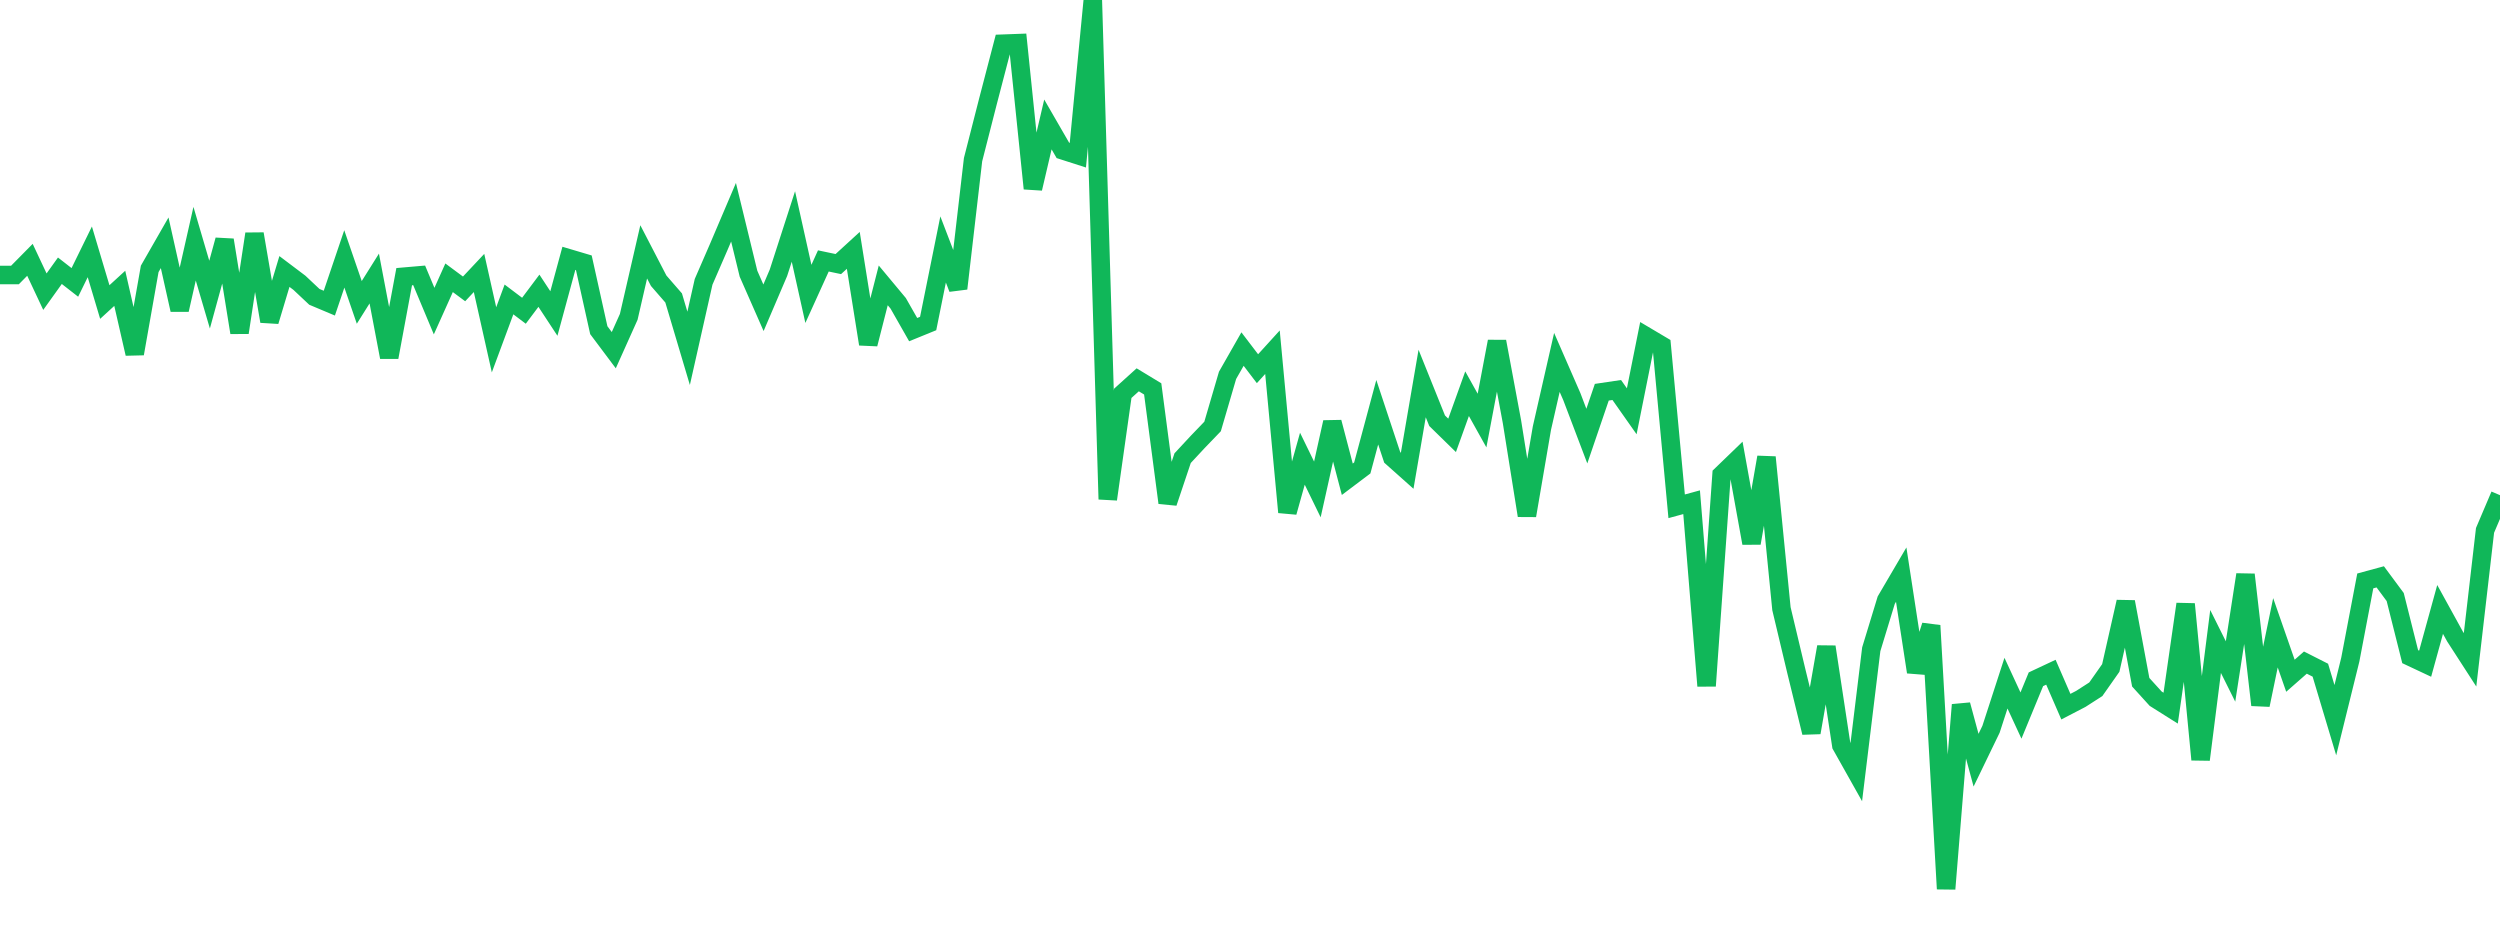 <?xml version="1.0" standalone="no"?>
<!DOCTYPE svg PUBLIC "-//W3C//DTD SVG 1.1//EN" "http://www.w3.org/Graphics/SVG/1.1/DTD/svg11.dtd">
<svg width="135" height="50" viewBox="0 0 135 50" preserveAspectRatio="none" class="sparkline" xmlns="http://www.w3.org/2000/svg"
xmlns:xlink="http://www.w3.org/1999/xlink"><path  class="sparkline--line" d="M 0 14.85 L 0 14.85 L 0.808 14.85 L 1.617 14.03 L 2.425 15.75 L 3.234 14.62 L 4.042 15.25 L 4.85 13.6 L 5.659 16.31 L 6.467 15.57 L 7.275 19.1 L 8.084 14.52 L 8.892 13.11 L 9.701 16.73 L 10.509 13.16 L 11.317 15.91 L 12.126 12.96 L 12.934 17.96 L 13.743 12.63 L 14.551 17.35 L 15.359 14.66 L 16.168 15.27 L 16.976 16.03 L 17.784 16.37 L 18.593 13.98 L 19.401 16.33 L 20.21 15.04 L 21.018 19.29 L 21.826 14.94 L 22.635 14.87 L 23.443 16.8 L 24.251 15 L 25.06 15.6 L 25.868 14.74 L 26.677 18.35 L 27.485 16.17 L 28.293 16.78 L 29.102 15.7 L 29.91 16.93 L 30.719 13.95 L 31.527 14.19 L 32.335 17.83 L 33.144 18.91 L 33.952 17.11 L 34.76 13.6 L 35.569 15.16 L 36.377 16.09 L 37.186 18.81 L 37.994 15.22 L 38.802 13.36 L 39.611 11.46 L 40.419 14.78 L 41.228 16.62 L 42.036 14.73 L 42.844 12.23 L 43.653 15.87 L 44.461 14.09 L 45.269 14.26 L 46.078 13.52 L 46.886 18.58 L 47.695 15.41 L 48.503 16.38 L 49.311 17.8 L 50.12 17.47 L 50.928 13.47 L 51.737 15.58 L 52.545 8.62 L 53.353 5.46 L 54.162 2.36 L 54.97 2.33 L 55.778 10.18 L 56.587 6.72 L 57.395 8.12 L 58.204 8.38 L 59.012 0 L 59.82 26.96 L 60.629 21.24 L 61.437 20.51 L 62.246 21 L 63.054 27.15 L 63.862 24.74 L 64.671 23.87 L 65.479 23.03 L 66.287 20.27 L 67.096 18.85 L 67.904 19.91 L 68.713 19.02 L 69.521 27.66 L 70.329 24.77 L 71.138 26.43 L 71.946 22.8 L 72.754 25.88 L 73.563 25.27 L 74.371 22.26 L 75.18 24.7 L 75.988 25.42 L 76.796 20.71 L 77.605 22.72 L 78.413 23.51 L 79.222 21.26 L 80.03 22.71 L 80.838 18.44 L 81.647 22.78 L 82.455 27.84 L 83.263 23.12 L 84.072 19.57 L 84.88 21.42 L 85.689 23.55 L 86.497 21.18 L 87.305 21.06 L 88.114 22.21 L 88.922 18.18 L 89.731 18.66 L 90.539 27.34 L 91.347 27.12 L 92.156 37.04 L 92.964 25.64 L 93.772 24.86 L 94.581 29.33 L 95.389 24.69 L 96.198 32.87 L 97.006 36.26 L 97.814 39.56 L 98.623 34.93 L 99.431 40.25 L 100.24 41.69 L 101.048 35.06 L 101.856 32.41 L 102.665 31.03 L 103.473 36.29 L 104.281 33.78 L 105.09 48 L 105.898 38.06 L 106.707 41.05 L 107.515 39.38 L 108.323 36.89 L 109.132 38.64 L 109.94 36.68 L 110.749 36.3 L 111.557 38.16 L 112.365 37.74 L 113.174 37.22 L 113.982 36.07 L 114.79 32.5 L 115.599 36.84 L 116.407 37.73 L 117.216 38.24 L 118.024 32.62 L 118.832 41.02 L 119.641 34.64 L 120.449 36.26 L 121.257 31.03 L 122.066 38.07 L 122.874 34.17 L 123.683 36.49 L 124.491 35.78 L 125.299 36.19 L 126.108 38.89 L 126.916 35.62 L 127.725 31.37 L 128.533 31.15 L 129.341 32.24 L 130.15 35.46 L 130.958 35.84 L 131.766 32.91 L 132.575 34.38 L 133.383 35.63 L 134.192 28.64 L 135 26.74" fill="none" stroke-width="1" stroke="#10b759"></path></svg>